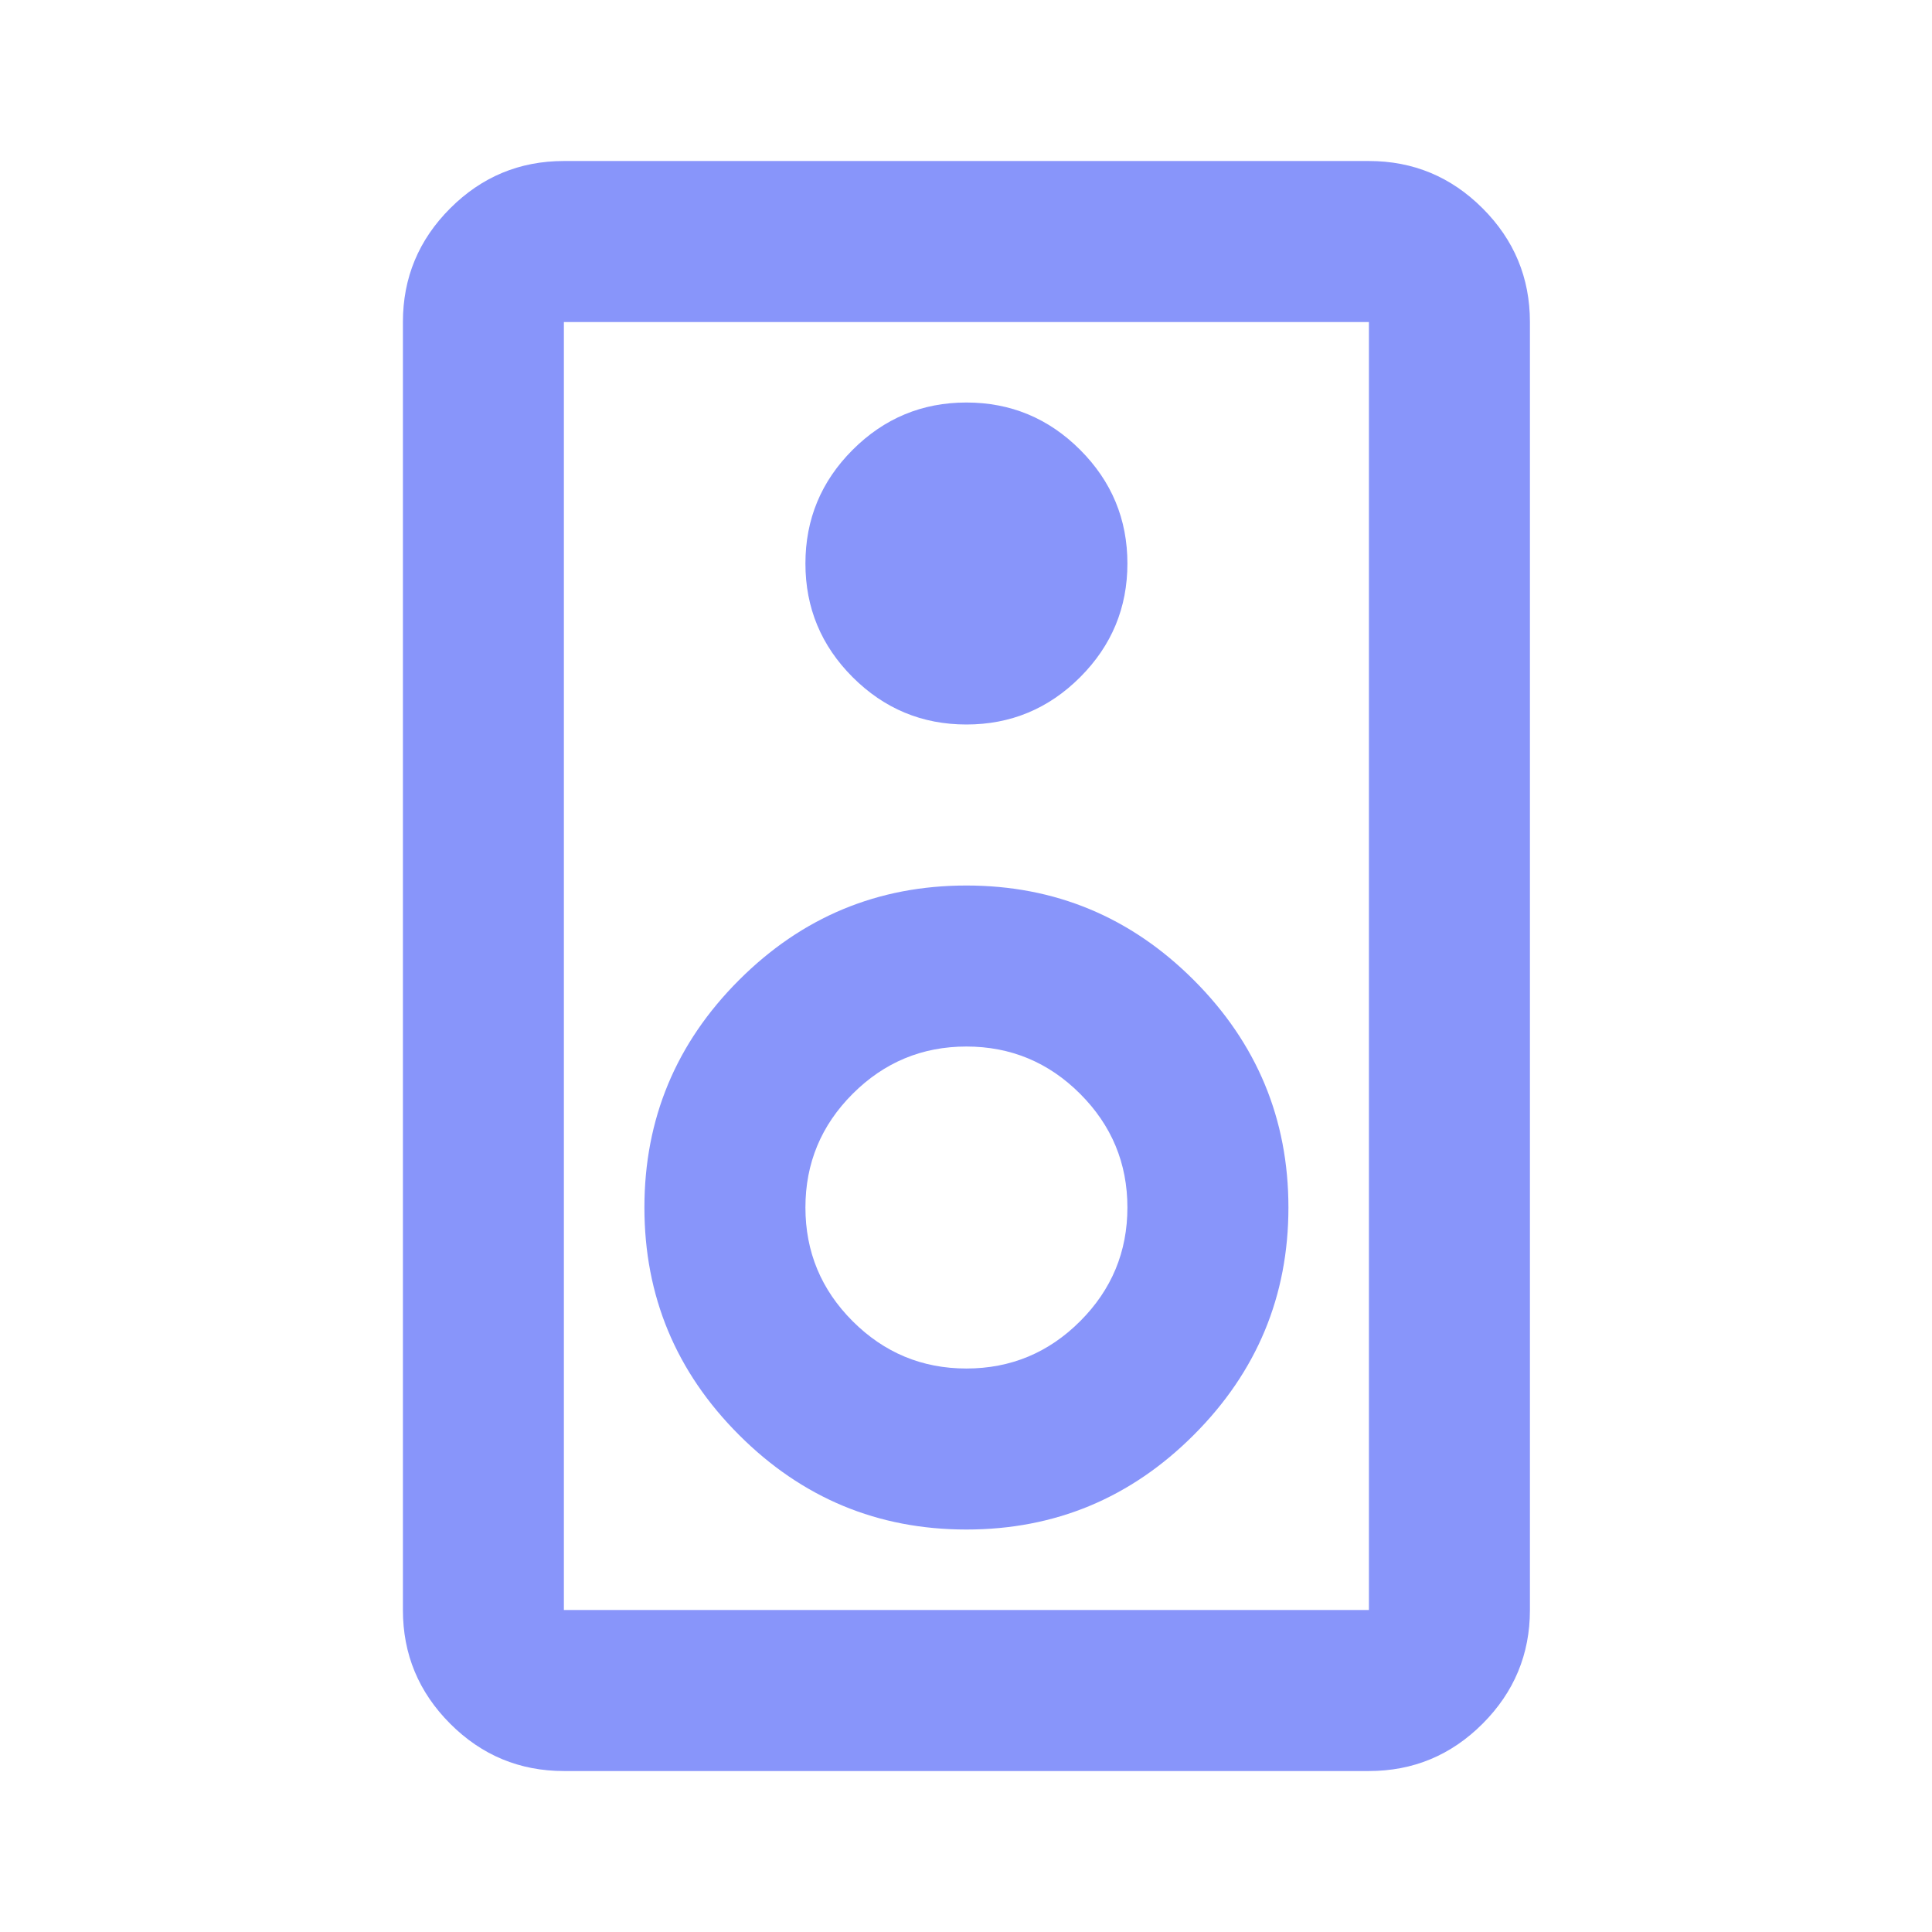 <svg width="44" height="44" viewBox="0 0 44 44" fill="none" xmlns="http://www.w3.org/2000/svg">
<mask id="mask0_25086_552" style="mask-type:alpha" maskUnits="userSpaceOnUse" x="0" y="0" width="44" height="44">
<rect width="44" height="44" fill="#D9D9D9"/>
</mask>
<g mask="url(#mask0_25086_552)">
<path d="M31.176 40.334H12.842C11.834 40.334 10.971 39.975 10.253 39.257C9.535 38.538 9.176 37.675 9.176 36.667V7.334C9.176 6.325 9.535 5.462 10.253 4.744C10.971 4.026 11.834 3.667 12.842 3.667H31.176C32.184 3.667 33.047 4.026 33.765 4.744C34.483 5.462 34.843 6.325 34.843 7.334V36.667C34.843 37.675 34.483 38.538 33.765 39.257C33.047 39.975 32.184 40.334 31.176 40.334ZM31.176 36.667V7.334H12.842V36.667H31.176ZM22.009 16.5C23.017 16.5 23.881 16.141 24.599 15.423C25.317 14.705 25.676 13.842 25.676 12.834C25.676 11.825 25.317 10.962 24.599 10.244C23.881 9.526 23.017 9.167 22.009 9.167C21.001 9.167 20.138 9.526 19.419 10.244C18.701 10.962 18.343 11.825 18.343 12.834C18.343 13.842 18.701 14.705 19.419 15.423C20.138 16.141 21.001 16.5 22.009 16.5ZM22.009 34.834C24.026 34.834 25.752 34.116 27.188 32.679C28.624 31.243 29.343 29.517 29.343 27.5C29.343 25.484 28.624 23.757 27.188 22.321C25.752 20.885 24.026 20.167 22.009 20.167C19.992 20.167 18.266 20.885 16.83 22.321C15.394 23.757 14.676 25.484 14.676 27.5C14.676 29.517 15.394 31.243 16.83 32.679C18.266 34.116 19.992 34.834 22.009 34.834ZM22.009 31.167C21.001 31.167 20.138 30.808 19.419 30.09C18.701 29.372 18.343 28.509 18.343 27.5C18.343 26.492 18.701 25.629 19.419 24.911C20.138 24.193 21.001 23.834 22.009 23.834C23.017 23.834 23.881 24.193 24.599 24.911C25.317 25.629 25.676 26.492 25.676 27.5C25.676 28.509 25.317 29.372 24.599 30.09C23.881 30.808 23.017 31.167 22.009 31.167Z" fill="#8895FA"/>
</g>
</svg>
